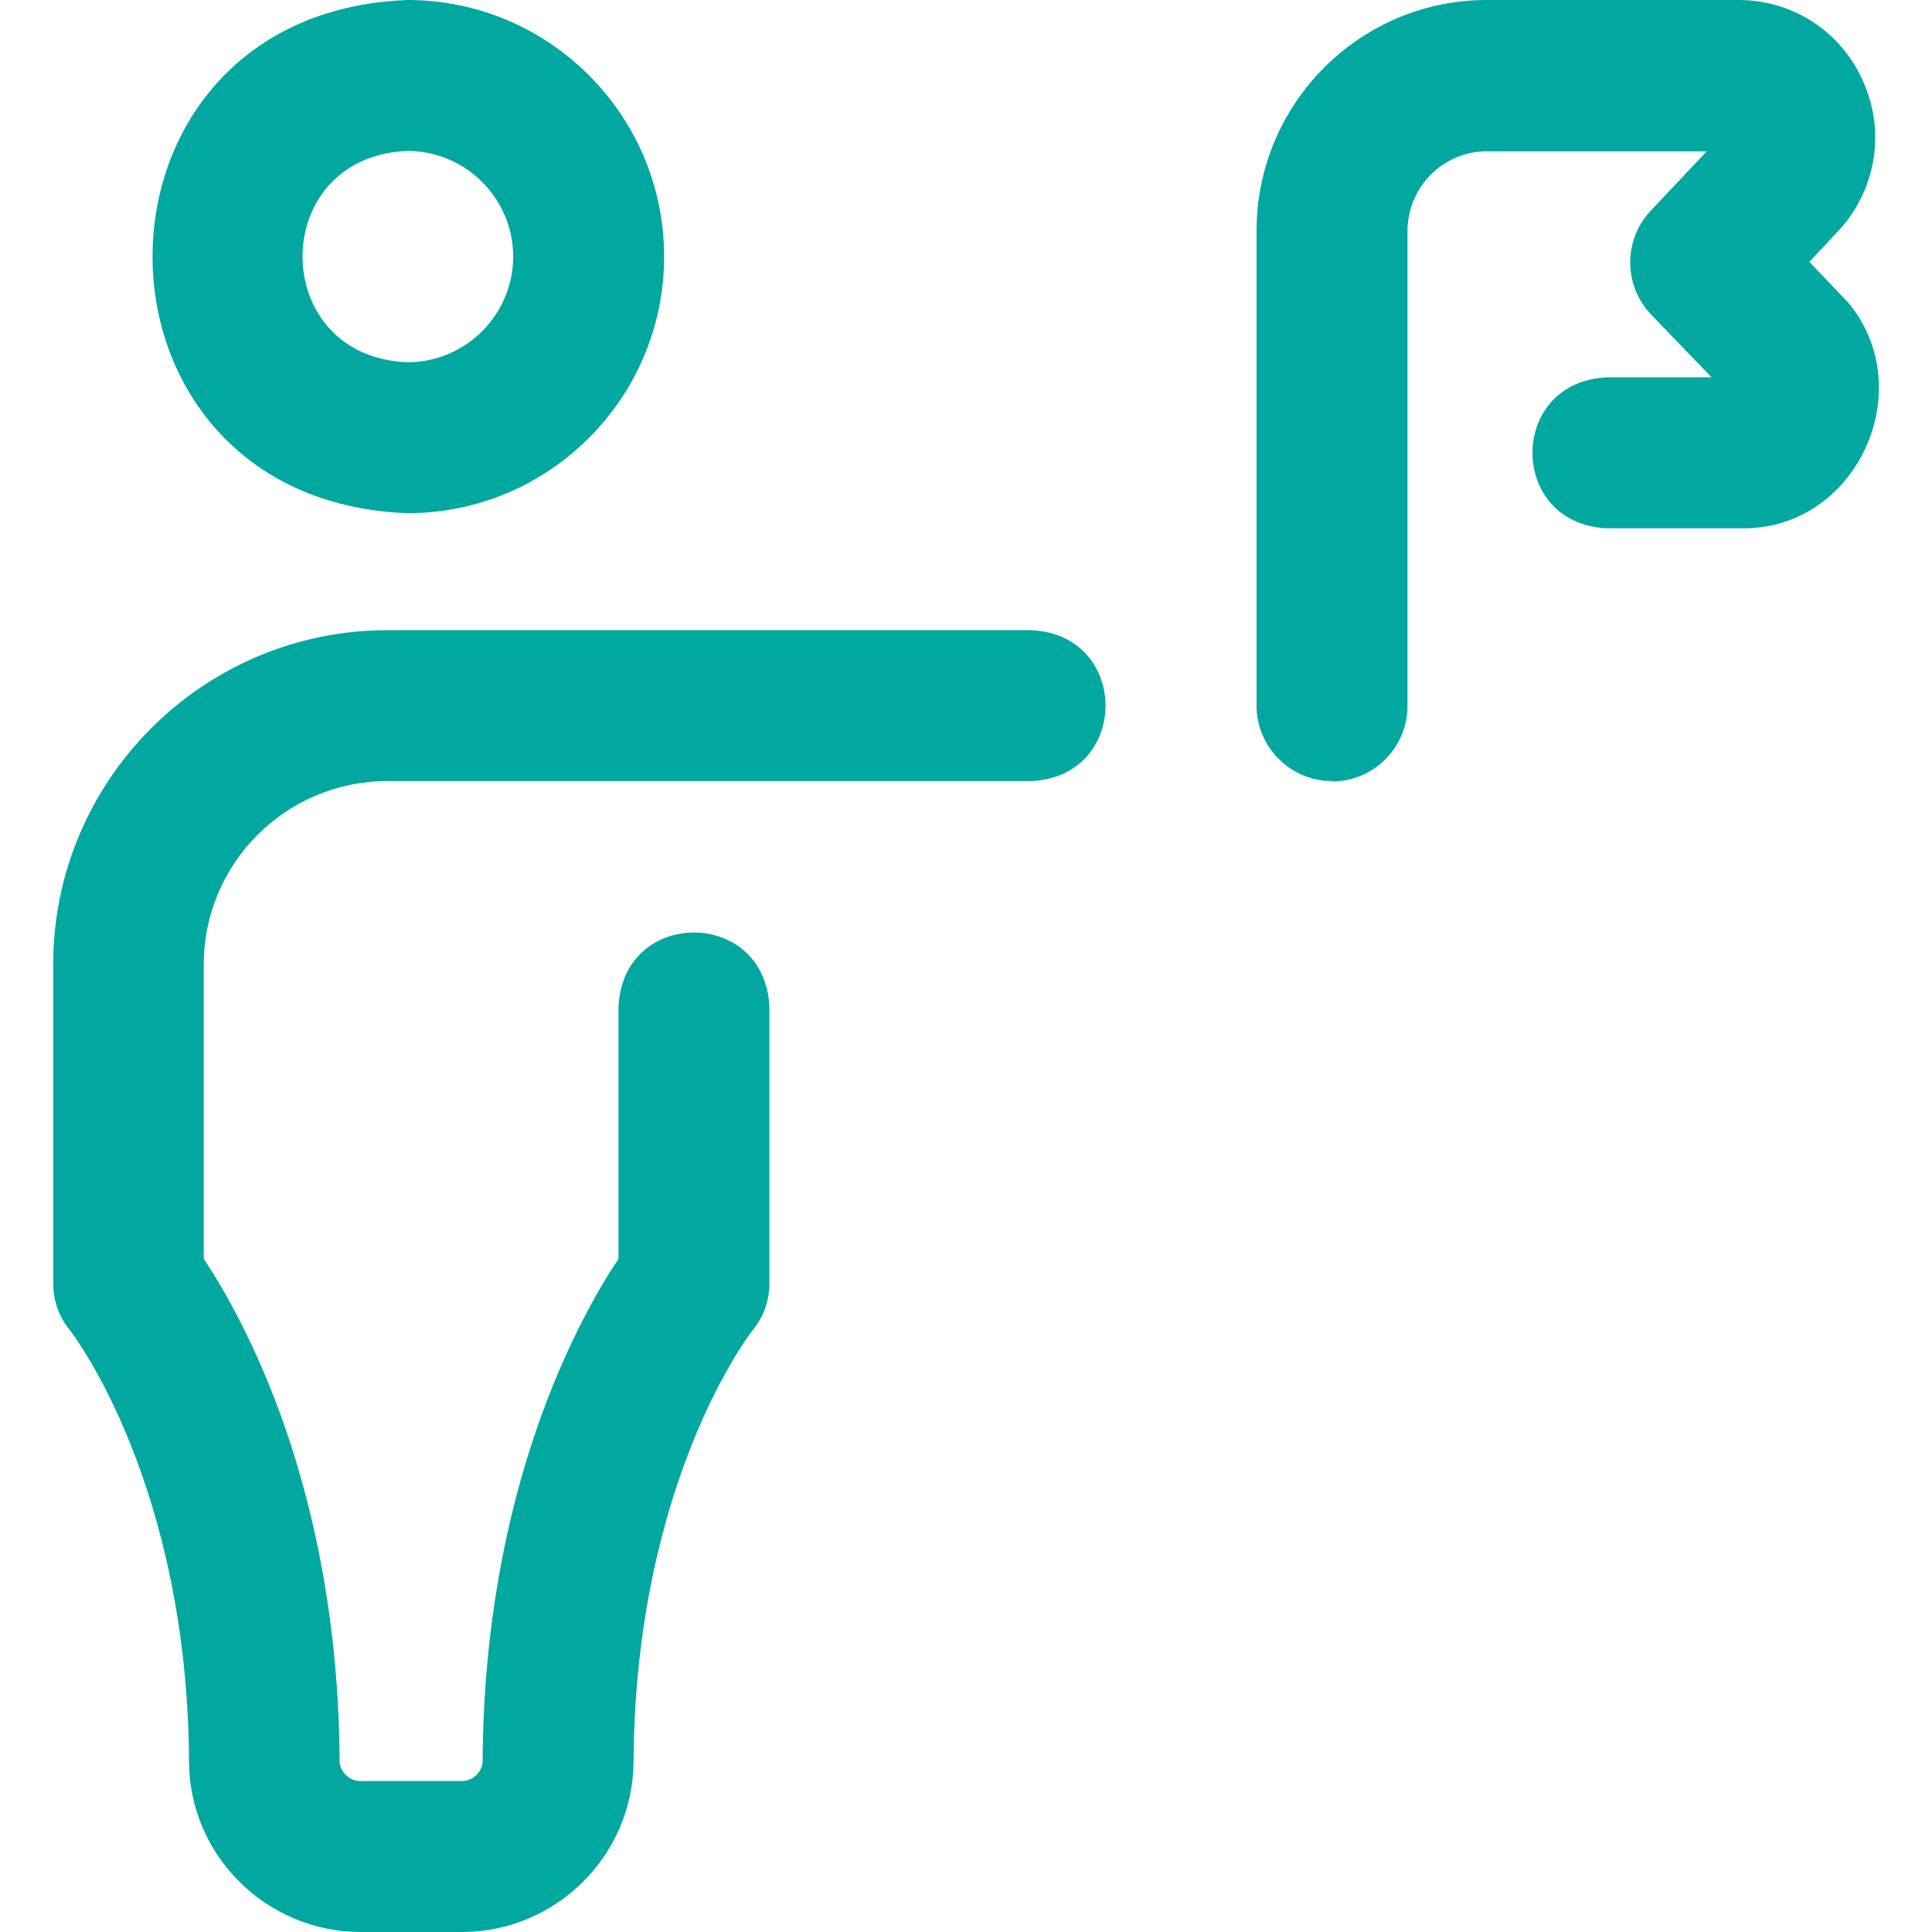 <?xml version="1.0" encoding="UTF-8"?> <svg xmlns="http://www.w3.org/2000/svg" id="Layer_1" width="512" height="512" version="1.1" viewBox="0 0 512 512"><defs><style> .st0 { fill: #00a89f; } </style></defs><path class="st0" d="M122.5,512h-26.9c-24.9,0-45.4-20.2-45.5-45.1-.4-73.2-30.3-112.7-31.5-114.3-3-3.6-4.5-7.9-4.5-12.6v-84.4c0-48.9,39.8-88.6,88.6-88.6h170.4c26.5,1,26.5,39,0,40H102.6c-26.8,0-48.6,21.8-48.6,48.6v78c10.5,15.8,35.6,60.9,36,133.1,0,2.8,2.6,5.3,5.5,5.3h26.9c2.9,0,5.5-2.5,5.5-5.3.4-72.2,25.5-117.3,36-133.1v-66.6c1-26.5,39-26.5,40,0v73c0,4.7-1.5,9-4.5,12.6-1.3,1.6-31.1,41.1-31.5,114.3-.2,24.9-20.6,45.1-45.5,45.1ZM176,68C176,30.5,145.5,0,108,0c-90.1,3.4-90.1,132.6,0,136,37.5,0,68-30.5,68-68ZM136,68c0,15.4-12.6,28-28,28-37.1-1.4-37.1-54.6,0-56,15.4,0,28,12.6,28,28ZM353,207c-11,0-20-9-20-20V61.2c0-33.8,27.4-61.2,61-61.2h66.7c14,0,26.6,7.9,32.6,20.6,6.2,12.9,4.4,27.7-4.6,38.9-.3.4-9.2,9.9-9.2,9.9,0,0,10,10.5,10.4,10.9,19.1,23.2,1.9,60.1-28.2,59.7h-35.7c-26.5-1-26.5-39,0-40h27.6l-16-16.6c-7.4-7.7-7.4-19.8-.2-27.5l14.9-15.8h-58.3c-11.6,0-21,9.5-21,21.2v125.8c0,11-9,20-20,20h0Z"></path></svg> 